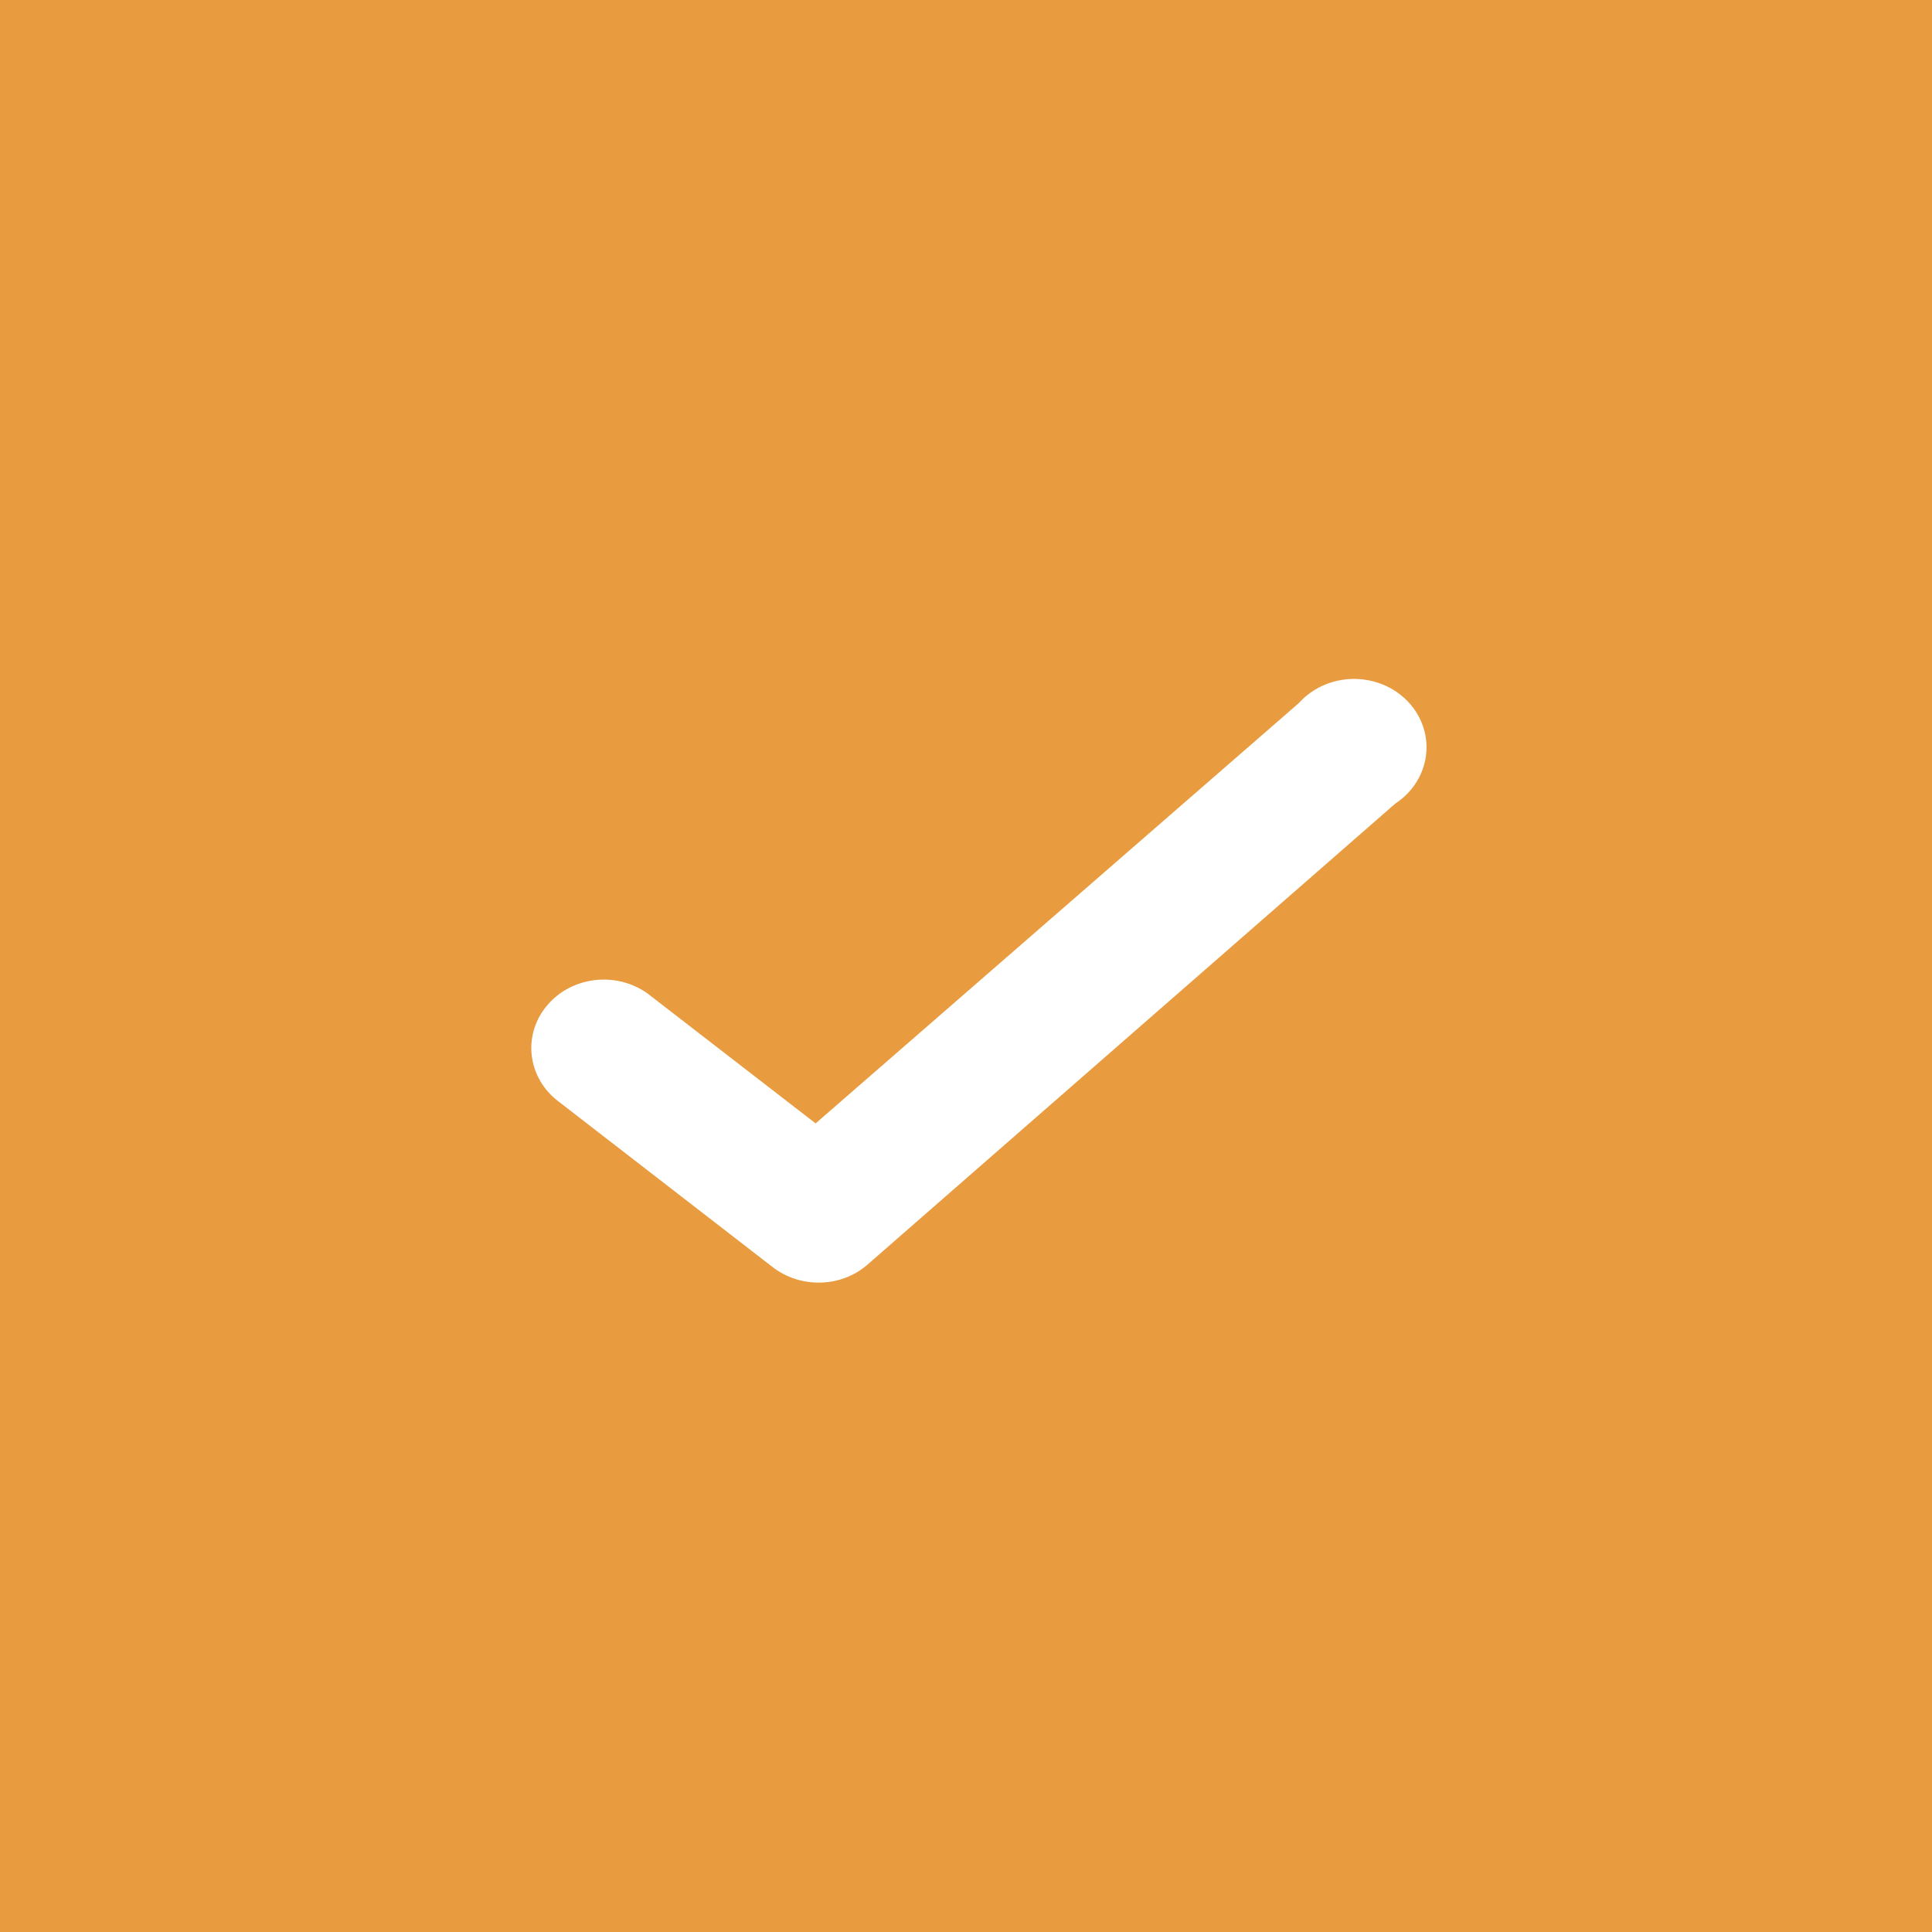 <?xml version="1.0" encoding="UTF-8"?> <svg xmlns="http://www.w3.org/2000/svg" width="30" height="30" viewBox="0 0 30 30" fill="none"><rect width="30" height="30" fill="#E89B3F"></rect><path d="M12.71 19.916C12.45 19.916 12.198 19.831 11.997 19.675L8.637 17.076C8.178 16.699 8.119 16.045 8.505 15.601C8.89 15.156 9.58 15.081 10.062 15.432L12.665 17.444L20.165 10.92C20.447 10.604 20.897 10.471 21.32 10.579C21.743 10.687 22.061 11.017 22.135 11.425C22.209 11.833 22.025 12.244 21.665 12.479L13.475 19.633C13.268 19.816 12.994 19.918 12.71 19.916V19.916Z" fill="white"></path></svg> 